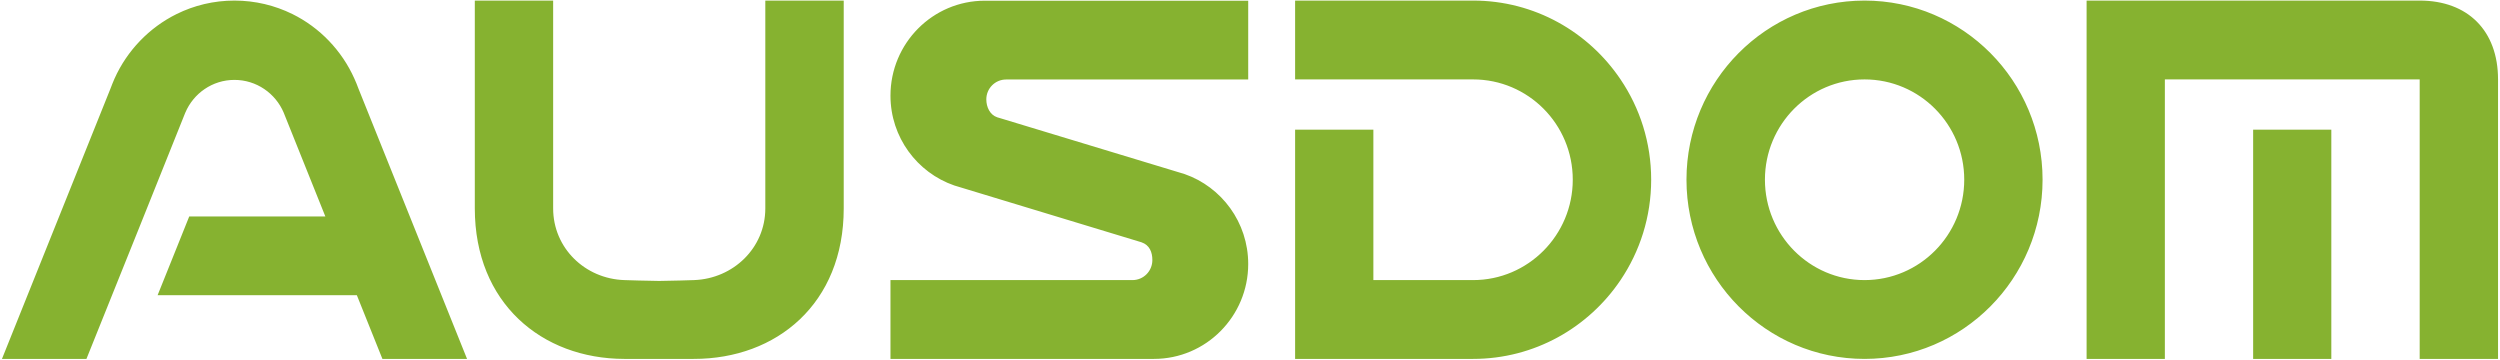 <svg 
 xmlns="http://www.w3.org/2000/svg"
 xmlns:xlink="http://www.w3.org/1999/xlink"
 width="1022px" height="147px">
<path fill-rule="evenodd"  fill="rgb(134, 178, 48)"
 d="M989.166,146.720 L989.166,64.668 L989.166,32.465 L957.124,32.465 L884.996,32.465 L884.996,146.720 L853.002,146.720 L853.002,32.465 L853.002,0.236 L884.996,0.236 L989.166,0.236 C1008.830,0.236 1021.197,12.537 1021.197,32.465 L1021.197,146.720 L989.166,146.720 ZM762.226,146.720 C722.039,146.720 689.431,113.899 689.431,73.451 C689.431,33.041 722.039,0.236 762.226,0.236 C802.408,0.236 835.001,33.041 835.001,73.451 C835.001,113.899 802.408,146.720 762.226,146.720 ZM762.226,32.465 C739.749,32.465 721.504,50.800 721.504,73.451 C721.504,96.113 739.749,114.501 762.226,114.501 C784.746,114.501 802.980,96.113 802.980,73.451 C802.980,50.800 784.746,32.465 762.226,32.465 ZM602.203,146.720 L561.434,146.720 L532.866,146.720 L529.440,146.720 L529.440,73.451 L529.440,53.006 L532.329,53.006 L561.434,53.006 L561.434,114.501 L600.112,114.501 L602.203,114.501 C624.691,114.501 642.947,96.113 642.947,73.451 C642.947,50.800 624.728,32.465 602.203,32.465 L602.171,32.465 L541.899,32.465 L529.440,32.465 L529.440,0.236 L602.156,0.236 L602.203,0.236 L602.235,0.236 C627.307,0.236 649.397,13.049 662.479,32.465 C670.370,44.126 674.999,58.245 674.999,73.451 C674.999,88.700 670.370,102.776 662.479,114.501 C649.397,133.912 627.281,146.720 602.203,146.720 ZM409.191,48.406 L484.240,71.149 C499.381,76.420 510.268,90.890 510.268,107.919 C510.268,129.313 493.000,146.720 471.736,146.720 L471.291,146.720 L364.025,146.720 L364.025,114.501 L462.801,114.501 L462.960,114.501 C467.483,114.501 471.085,110.824 471.085,106.304 C471.085,103.159 469.991,100.170 466.609,99.034 L390.082,75.812 C374.928,70.573 364.025,56.103 364.025,39.111 C364.025,17.648 381.323,0.289 402.587,0.289 L403.000,0.289 L510.268,0.289 L510.268,32.497 L411.315,32.497 C406.808,32.497 403.206,36.142 403.206,40.614 C403.206,43.839 404.716,46.967 407.681,47.959 L409.191,48.406 ZM283.672,146.720 L283.593,146.672 L283.593,146.720 L255.169,146.720 C221.430,146.640 194.102,123.849 194.102,85.203 L194.102,0.236 L226.127,0.236 L226.127,31.079 L226.127,85.203 C226.127,101.369 239.127,113.979 255.248,114.501 C255.248,114.501 265.930,114.847 269.503,114.847 C273.072,114.847 283.784,114.501 283.784,114.501 C299.749,113.899 312.860,101.369 312.860,85.203 L312.860,31.079 L312.860,0.236 L344.914,0.236 L344.914,85.203 C344.914,124.116 317.510,146.720 283.672,146.720 ZM145.886,120.689 L64.426,120.689 L71.472,103.159 L77.361,88.481 L133.000,88.481 L116.129,46.439 L115.973,46.045 C112.626,38.168 104.864,32.662 95.832,32.662 C86.834,32.662 79.091,38.168 75.757,46.045 L75.582,46.461 L57.141,92.473 L35.337,146.720 L0.803,146.720 L45.158,36.238 C45.651,34.895 46.223,33.520 46.811,32.151 C51.969,20.649 61.028,11.258 72.219,5.731 C79.361,2.203 87.358,0.236 95.832,0.236 C104.324,0.236 112.337,2.203 119.511,5.731 C130.715,11.258 139.729,20.649 144.874,32.151 C145.507,33.520 146.047,34.895 146.540,36.238 L190.927,146.720 L156.330,146.720 L145.886,120.689 ZM953.046,146.720 L921.084,146.720 L921.084,53.006 L953.046,53.006 L953.046,146.720 Z"/>
</svg>